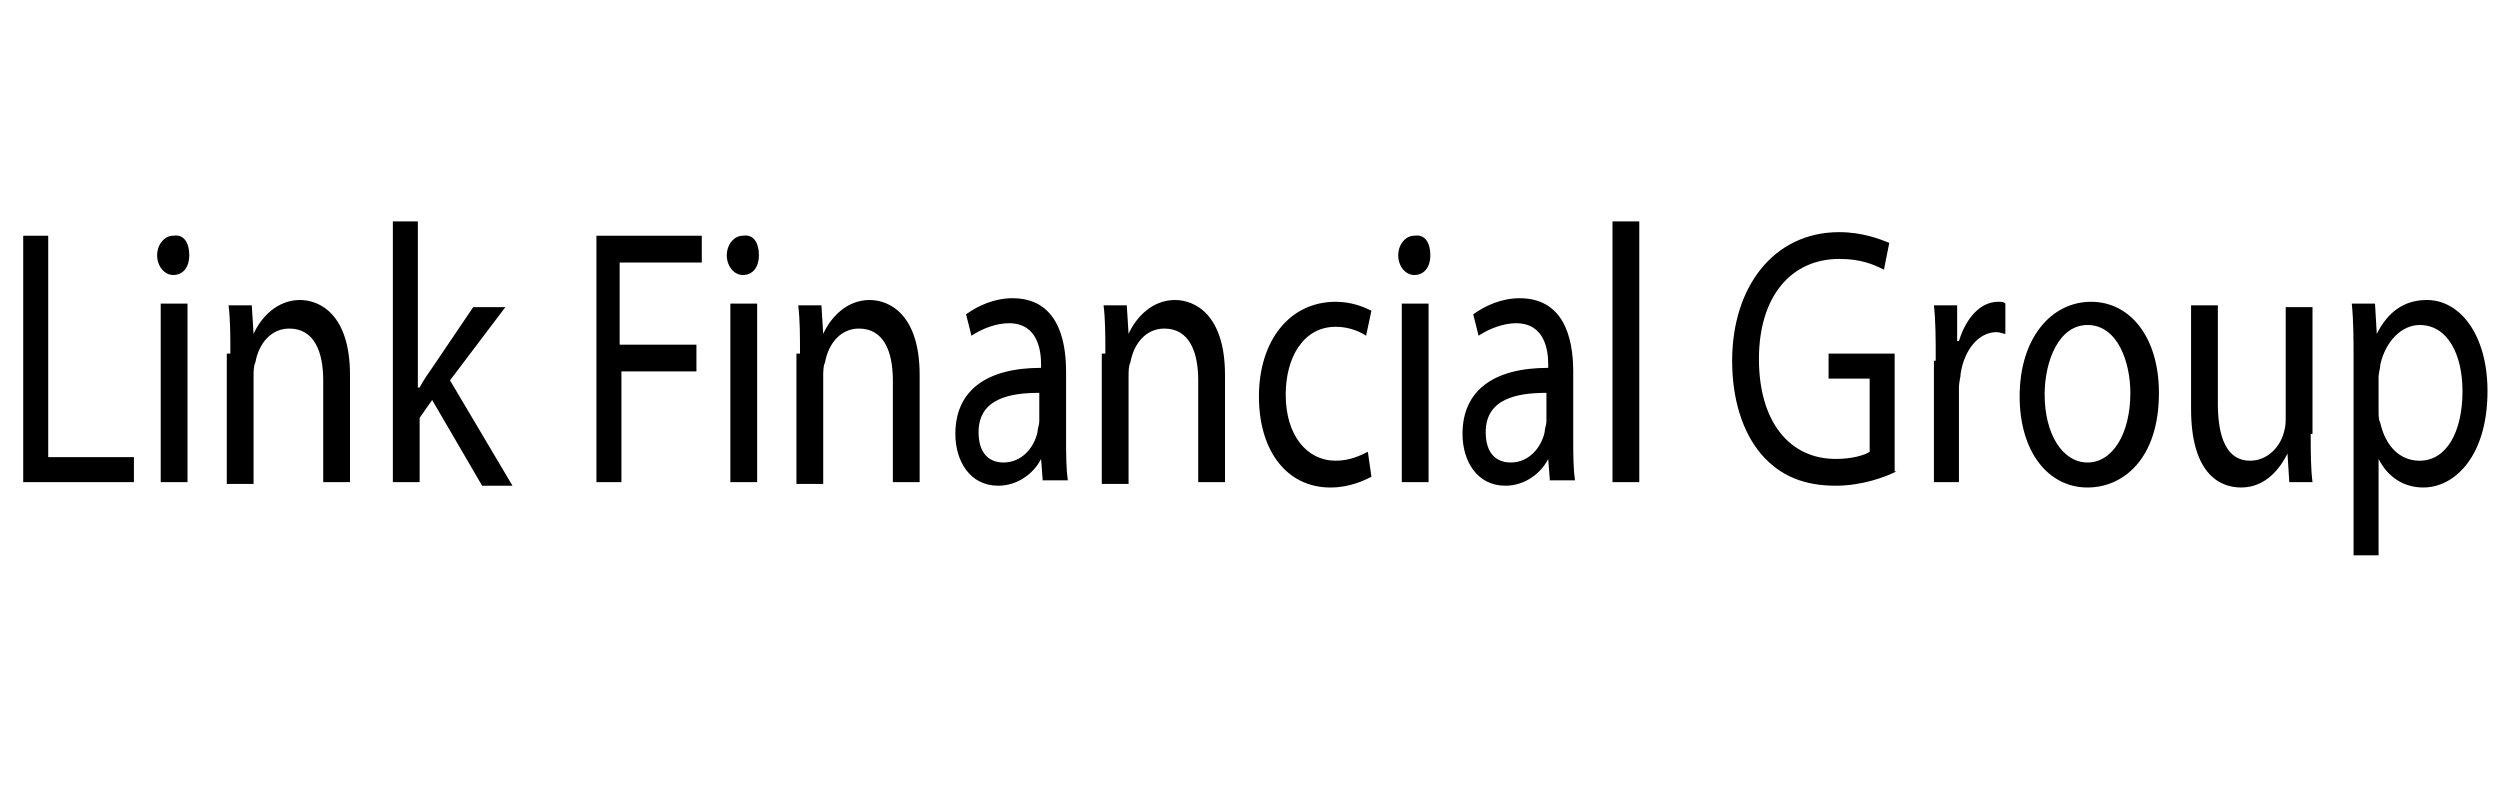 <?xml version="1.0" encoding="utf-8"?>
<!-- Generator: Adobe Illustrator 25.3.1, SVG Export Plug-In . SVG Version: 6.00 Build 0)  -->
<svg version="1.1" id="Layer_1" xmlns="http://www.w3.org/2000/svg" xmlns:xlink="http://www.w3.org/1999/xlink" x="0px" y="0px"
	 viewBox="0 0 140 45" style="enable-background:new 0 0 140 45;" xml:space="preserve">
<path d="M1.3,13.2h1.4v12.4h4.8V27H1.3V13.2z M10.6,14.3c0,0.6-0.3,1.1-0.9,1.1c-0.5,0-0.9-0.5-0.9-1.1c0-0.6,0.4-1.1,0.9-1.1
	C10.3,13.1,10.6,13.6,10.6,14.3z M9,27v-10h1.5v10H9z M12.9,19.8c0-1,0-1.9-0.1-2.7h1.3l0.1,1.6h0c0.4-0.9,1.3-1.9,2.6-1.9
	c1.1,0,2.8,0.8,2.8,4.2v6h-1.5v-5.7c0-1.6-0.5-2.9-1.9-2.9c-1,0-1.7,0.8-1.9,1.9c-0.1,0.2-0.1,0.5-0.1,0.8v6h-1.5V19.8z M23.5,21.7
	L23.5,21.7c0.2-0.4,0.5-0.8,0.7-1.1l2.3-3.4h1.8l-3.1,4.1l3.5,5.9H27l-2.8-4.8l-0.7,1V27H22V12.4h1.4V21.7z M33.3,13.2h6v1.5h-4.6
	v4.6H39v1.5h-4.2V27h-1.4V13.2z M42.5,14.3c0,0.6-0.3,1.1-0.9,1.1c-0.5,0-0.9-0.5-0.9-1.1c0-0.6,0.4-1.1,0.9-1.1
	C42.2,13.1,42.5,13.6,42.5,14.3z M40.9,27v-10h1.5v10H40.9z M44.8,19.8c0-1,0-1.9-0.1-2.7H46l0.1,1.6h0c0.4-0.9,1.3-1.9,2.6-1.9
	c1.1,0,2.8,0.8,2.8,4.2v6h-1.5v-5.7c0-1.6-0.5-2.9-1.9-2.9c-1,0-1.7,0.8-1.9,1.9c-0.1,0.2-0.1,0.5-0.1,0.8v6h-1.5V19.8z M58.4,27
	l-0.1-1.3h0c-0.4,0.8-1.3,1.5-2.4,1.5c-1.6,0-2.4-1.4-2.4-2.9c0-2.4,1.7-3.7,4.8-3.7v-0.2c0-0.8-0.2-2.3-1.8-2.3
	c-0.7,0-1.5,0.3-2.1,0.7l-0.3-1.2c0.7-0.5,1.6-0.9,2.6-0.9c2.4,0,3,2.1,3,4.1v3.7c0,0.9,0,1.7,0.1,2.4H58.4z M58.2,22
	c-1.6,0-3.4,0.3-3.4,2.2c0,1.2,0.6,1.7,1.4,1.7c1,0,1.7-0.8,1.9-1.7c0-0.2,0.1-0.4,0.1-0.6V22z M61.9,19.8c0-1,0-1.9-0.1-2.7h1.3
	l0.1,1.6h0c0.4-0.9,1.3-1.9,2.6-1.9c1.1,0,2.8,0.8,2.8,4.2v6h-1.5v-5.7c0-1.6-0.5-2.9-1.9-2.9c-1,0-1.7,0.8-1.9,1.9
	c-0.1,0.2-0.1,0.5-0.1,0.8v6h-1.5V19.8z M76.8,26.7c-0.4,0.2-1.2,0.6-2.3,0.6c-2.4,0-4-2-4-5.1c0-3.1,1.7-5.3,4.3-5.3
	c0.9,0,1.6,0.3,2,0.5l-0.3,1.4c-0.3-0.2-0.9-0.5-1.7-0.5C73,18.3,72,20,72,22.1c0,2.3,1.2,3.7,2.8,3.7c0.8,0,1.4-0.3,1.8-0.5
	L76.8,26.7z M80.1,14.3c0,0.6-0.3,1.1-0.9,1.1c-0.5,0-0.9-0.5-0.9-1.1c0-0.6,0.4-1.1,0.9-1.1C79.8,13.1,80.1,13.6,80.1,14.3z
	 M78.5,27v-10h1.5v10H78.5z M86.8,27l-0.1-1.3h0c-0.4,0.8-1.3,1.5-2.4,1.5c-1.6,0-2.4-1.4-2.4-2.9c0-2.4,1.7-3.7,4.8-3.7v-0.2
	c0-0.8-0.2-2.3-1.8-2.3c-0.7,0-1.5,0.3-2.1,0.7l-0.3-1.2c0.7-0.5,1.6-0.9,2.6-0.9c2.4,0,3,2.1,3,4.1v3.7c0,0.9,0,1.7,0.1,2.4H86.8z
	 M86.6,22c-1.6,0-3.4,0.3-3.4,2.2c0,1.2,0.6,1.7,1.4,1.7c1,0,1.7-0.8,1.9-1.7c0-0.2,0.1-0.4,0.1-0.6V22z M90.3,12.4h1.5V27h-1.5
	V12.4z M106.2,26.4c-0.6,0.3-1.9,0.8-3.4,0.8c-1.7,0-3.1-0.5-4.2-1.8c-1-1.2-1.6-3-1.6-5.2c0-4.1,2.3-7.2,6-7.2
	c1.3,0,2.3,0.4,2.8,0.6l-0.3,1.5c-0.6-0.3-1.3-0.6-2.5-0.6c-2.7,0-4.5,2.1-4.5,5.6c0,3.5,1.7,5.6,4.3,5.6c0.9,0,1.6-0.2,1.9-0.4
	v-4.1h-2.3v-1.4h3.7V26.4z M108.4,20.2c0-1.2,0-2.2-0.1-3.1h1.3l0,2h0.1c0.4-1.3,1.2-2.2,2.2-2.2c0.2,0,0.3,0,0.4,0.1v1.7
	c-0.1,0-0.3-0.1-0.5-0.1c-1,0-1.8,1-2,2.3c0,0.2-0.1,0.5-0.1,0.8V27h-1.4V20.2z M120.9,22c0,3.7-2,5.3-4,5.3c-2.2,0-3.8-2-3.8-5.1
	c0-3.3,1.8-5.3,4-5.3C119.3,16.9,120.9,18.9,120.9,22z M114.5,22.1c0,2.2,1,3.8,2.4,3.8c1.4,0,2.4-1.6,2.4-3.9
	c0-1.7-0.7-3.8-2.4-3.8C115.3,18.2,114.5,20.2,114.5,22.1z M129.4,24.3c0,1,0,1.9,0.1,2.7h-1.3l-0.1-1.6h0c-0.4,0.8-1.2,1.9-2.6,1.9
	c-1.3,0-2.8-0.9-2.8-4.4v-5.8h1.5v5.5c0,1.9,0.5,3.2,1.8,3.2c1,0,1.7-0.8,1.9-1.6c0.1-0.3,0.1-0.6,0.1-0.9v-6.1h1.5V24.3z
	 M131.8,20.3c0-1.3,0-2.3-0.1-3.3h1.3l0.1,1.7h0c0.6-1.2,1.5-1.9,2.8-1.9c1.9,0,3.4,2,3.4,5.1c0,3.6-1.8,5.4-3.6,5.4
	c-1.1,0-2-0.6-2.5-1.6h0v5.4h-1.4V20.3z M133.2,23c0,0.3,0,0.5,0.1,0.7c0.3,1.3,1.1,2.1,2.2,2.1c1.5,0,2.4-1.6,2.4-3.9
	c0-2-0.8-3.7-2.4-3.7c-1,0-1.9,0.9-2.2,2.2c0,0.2-0.1,0.5-0.1,0.7V23z"/>
</svg>
